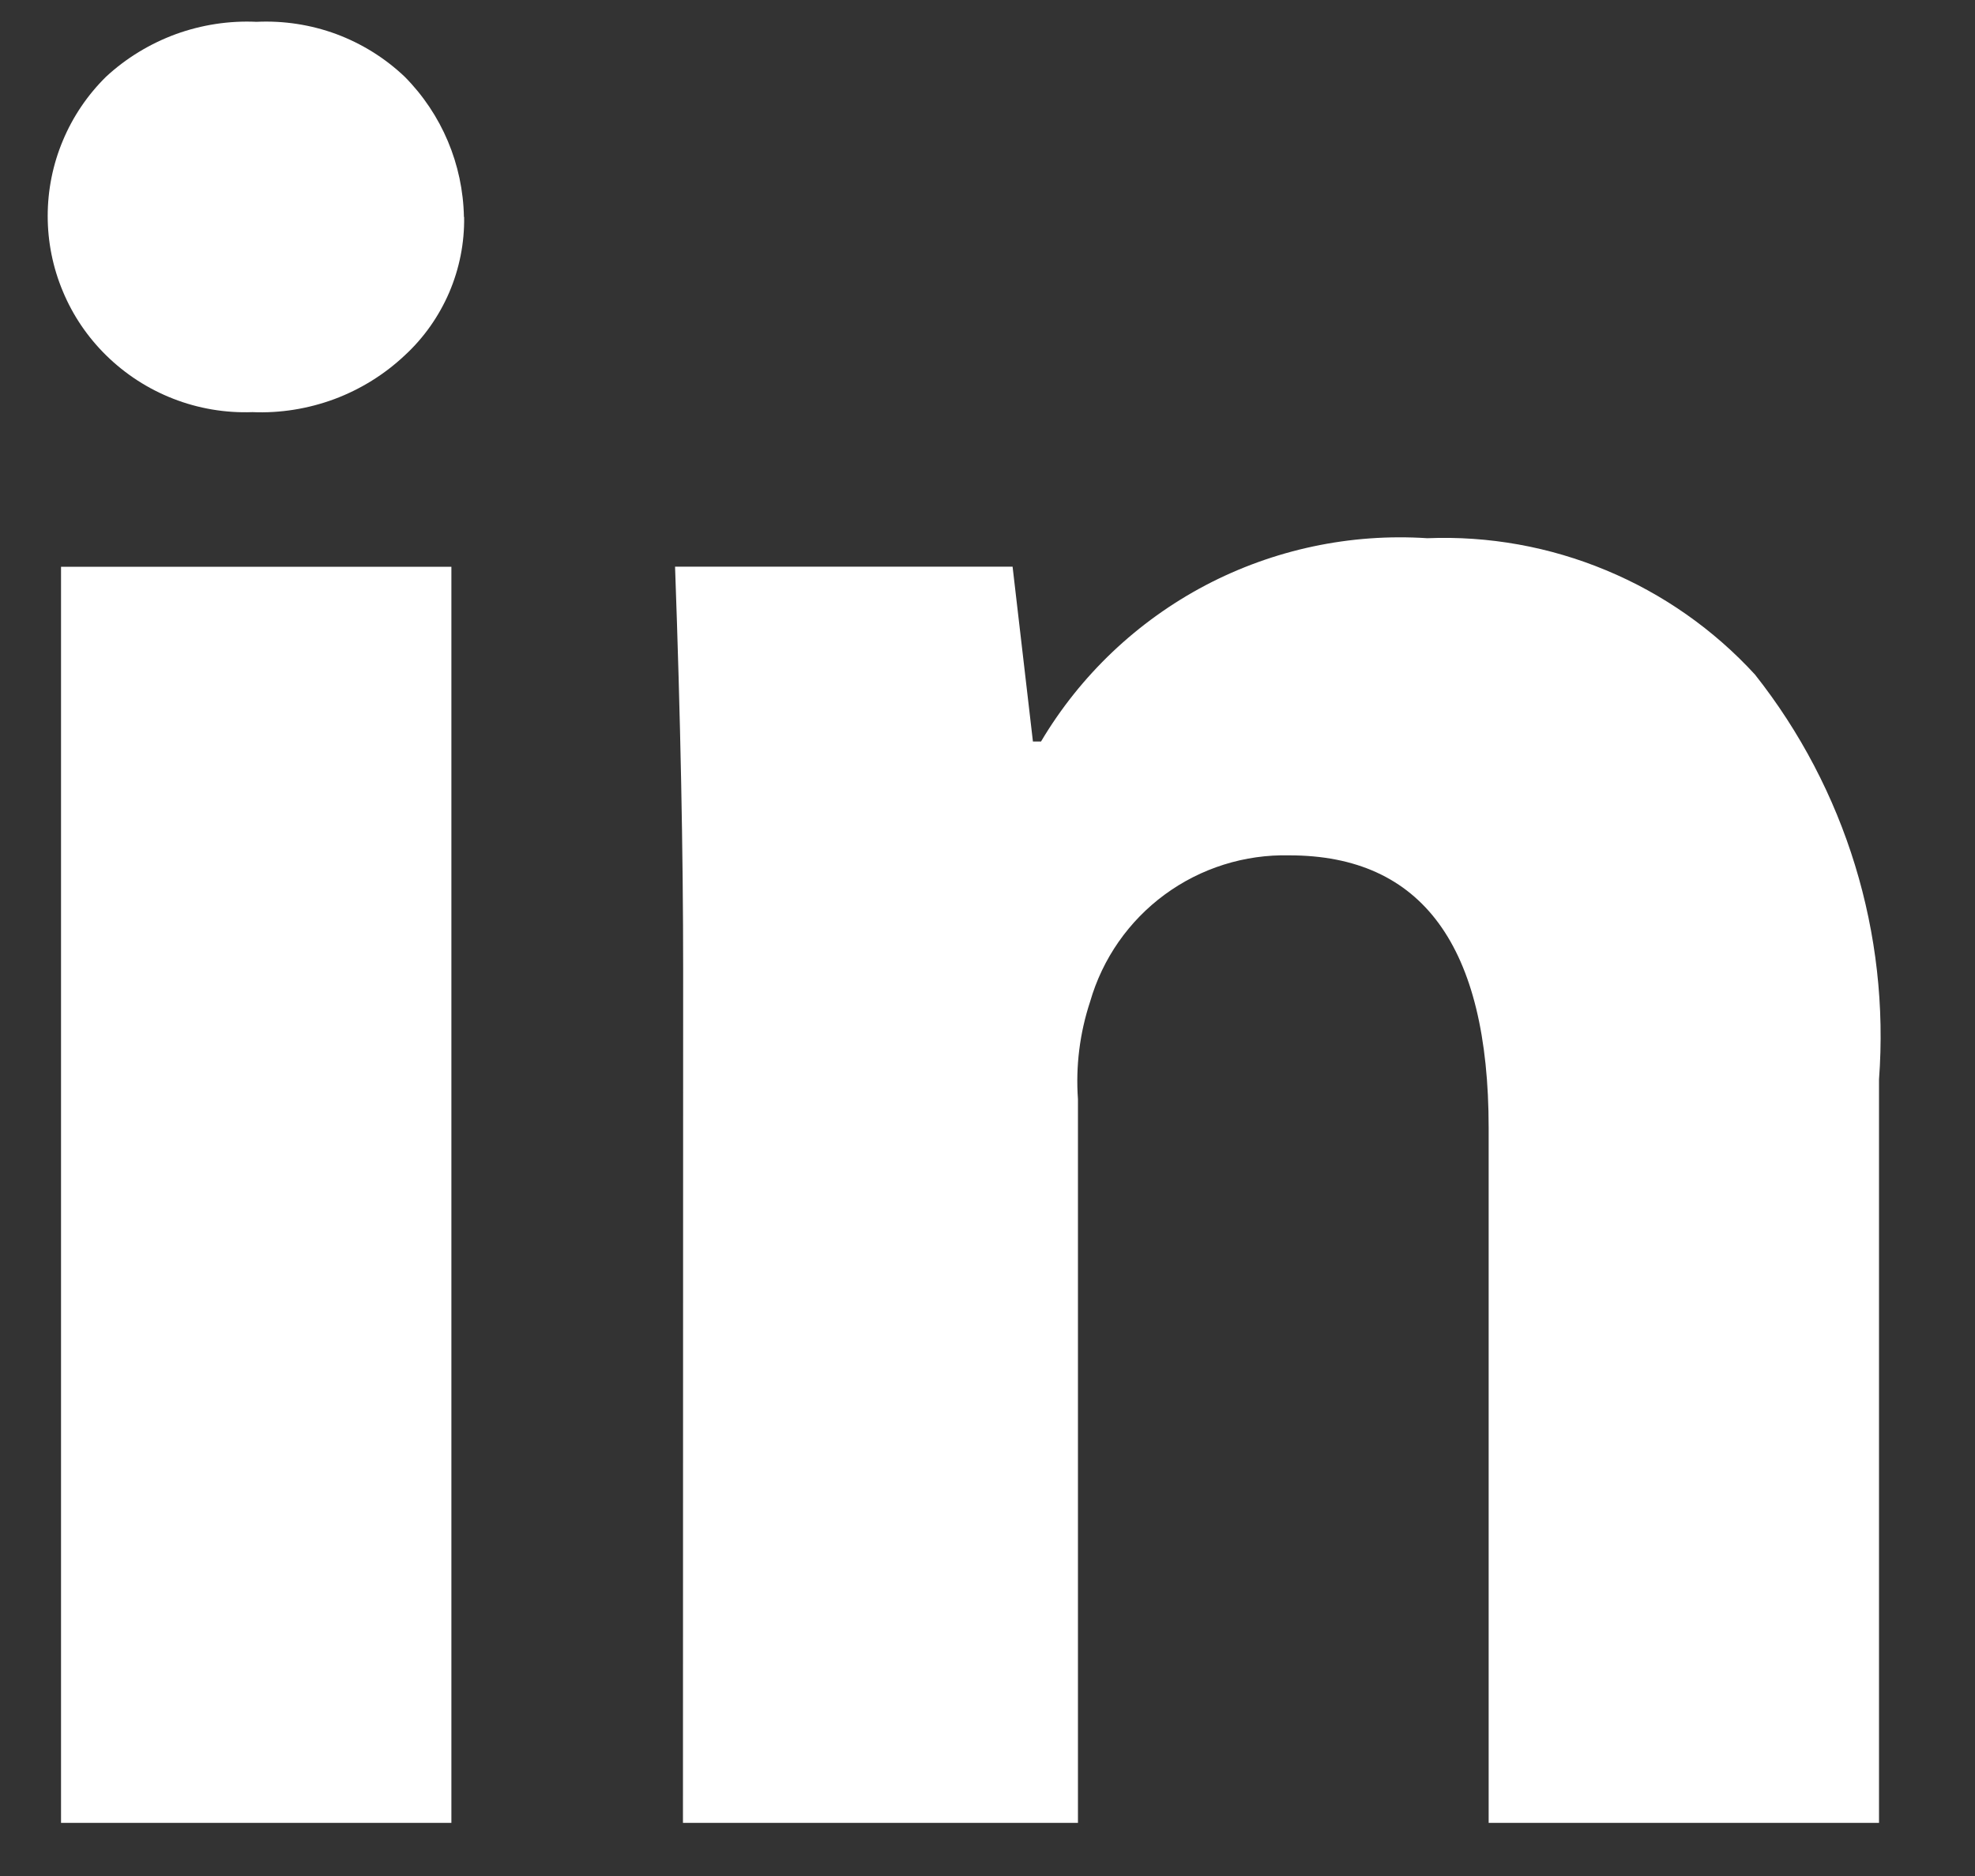 <svg width="20" height="19" viewBox="0 0 20 19" fill="none" xmlns="http://www.w3.org/2000/svg">
<rect x="0" y="0" width="20" height="19" fill="#333333" stroke="none"/>
<path d="M4.7 2.198C4.704 2.461 4.652 2.721 4.549 2.962C4.445 3.203 4.293 3.42 4.1 3.598C3.894 3.792 3.651 3.943 3.386 4.042C3.121 4.14 2.839 4.186 2.556 4.174C2.283 4.184 2.01 4.138 1.756 4.039C1.501 3.94 1.269 3.79 1.074 3.598C0.887 3.414 0.738 3.195 0.637 2.952C0.535 2.71 0.483 2.45 0.483 2.188C0.483 1.925 0.535 1.665 0.637 1.423C0.738 1.181 0.887 0.961 1.074 0.777C1.278 0.588 1.519 0.442 1.78 0.346C2.042 0.251 2.32 0.208 2.598 0.221C2.873 0.208 3.147 0.25 3.405 0.345C3.663 0.441 3.899 0.588 4.098 0.777C4.474 1.156 4.688 1.665 4.698 2.198M0.618 18.462V5.74H4.571V18.462H0.618ZM6.918 9.815C6.918 8.635 6.891 7.277 6.836 5.739H10.254L10.46 7.51H10.542C10.94 6.839 11.517 6.292 12.207 5.928C12.898 5.565 13.675 5.4 14.454 5.451C15.074 5.426 15.692 5.537 16.265 5.776C16.838 6.014 17.353 6.375 17.772 6.832C18.69 7.993 19.138 9.456 19.028 10.932V18.462H15.075V11.422C15.075 9.583 14.402 8.663 13.057 8.663C12.604 8.652 12.16 8.792 11.795 9.06C11.43 9.328 11.164 9.71 11.039 10.145C10.934 10.463 10.892 10.799 10.916 11.133V18.462H6.916L6.918 9.815Z" fill="white"/>
</svg>
